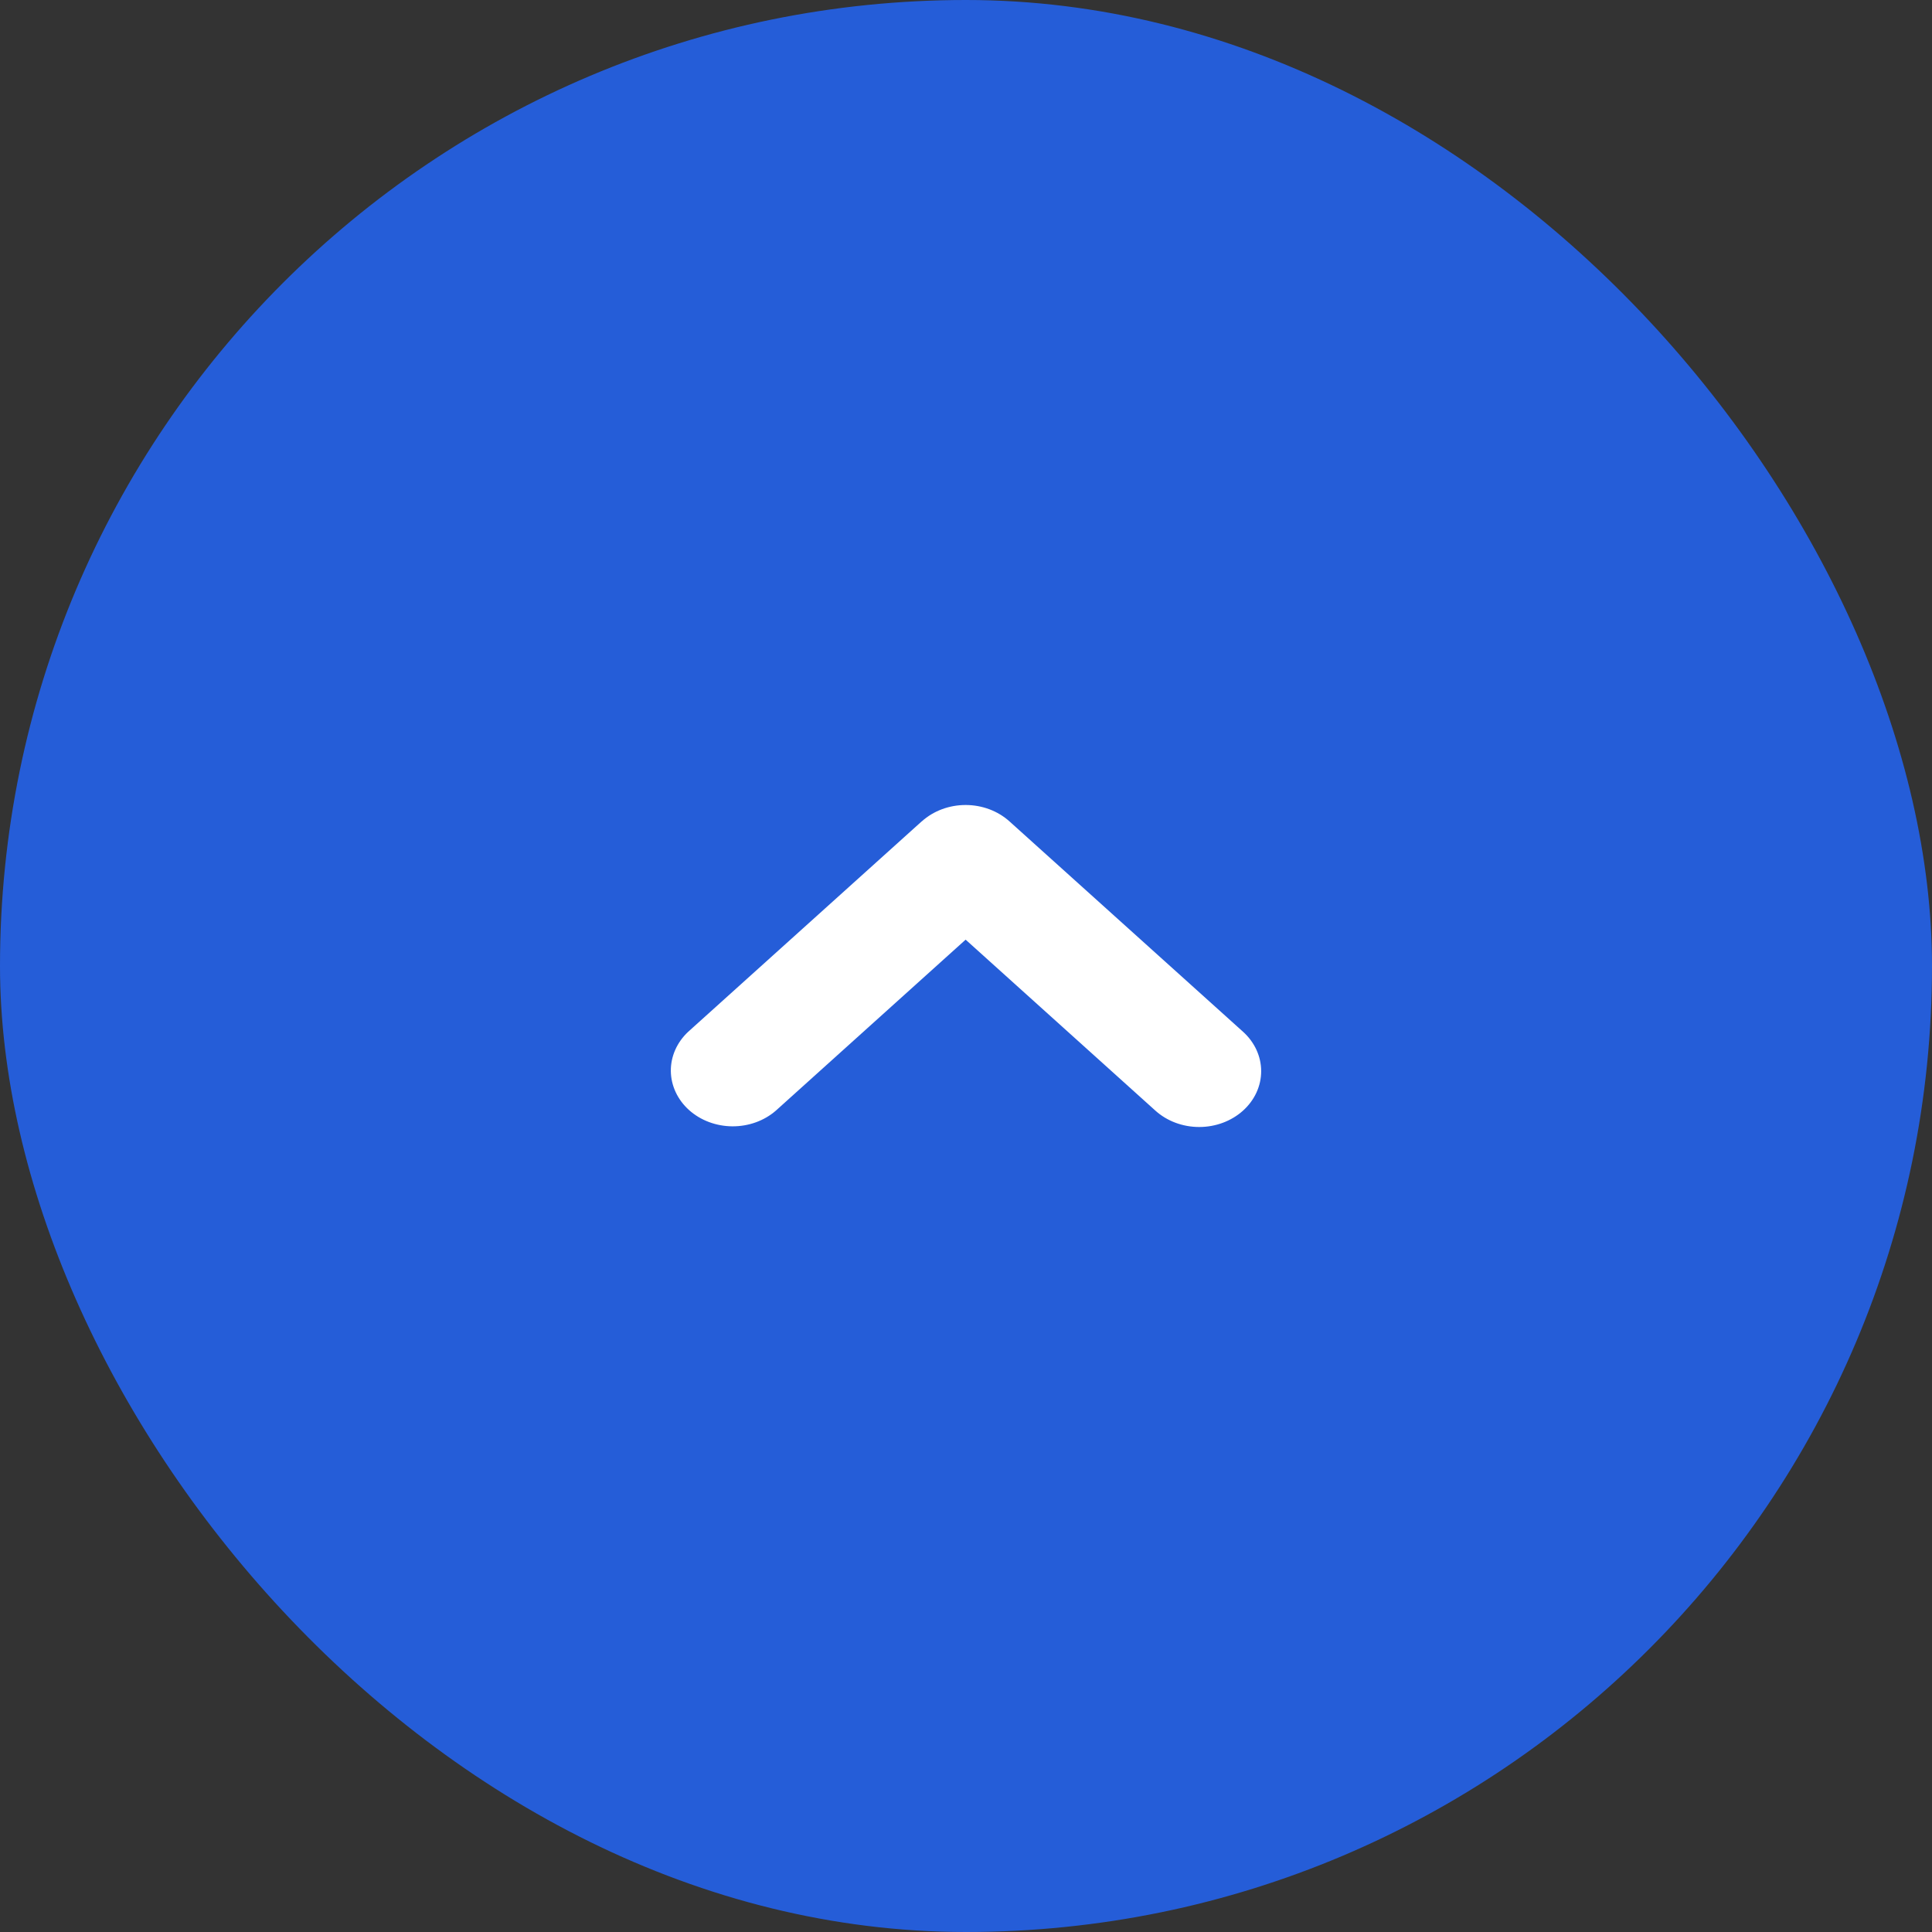 <svg width="72" height="72" viewBox="0 0 72 72" fill="none" xmlns="http://www.w3.org/2000/svg">
<rect x="0" y="0" width="72" height="72" fill="#333333" stroke="none"/>
<rect width="72" height="72" rx="36" fill="#255DD8"/>
<path fill-rule="evenodd" clip-rule="evenodd" d="M34.355 30.608C34.787 30.219 35.374 30 35.986 30C36.597 30 37.184 30.219 37.617 30.608L46.324 38.45C46.757 38.84 47 39.369 47 39.921C47 40.472 46.757 41.001 46.323 41.391C45.89 41.781 45.303 42 44.691 42C44.079 42 43.492 41.781 43.059 41.391L35.986 35.018L28.913 41.391C28.478 41.77 27.895 41.979 27.289 41.975C26.684 41.97 26.105 41.752 25.677 41.367C25.249 40.981 25.006 40.46 25 39.914C24.995 39.369 25.227 38.844 25.647 38.451L34.353 30.607L34.355 30.608Z" fill="white"/>
</svg>
